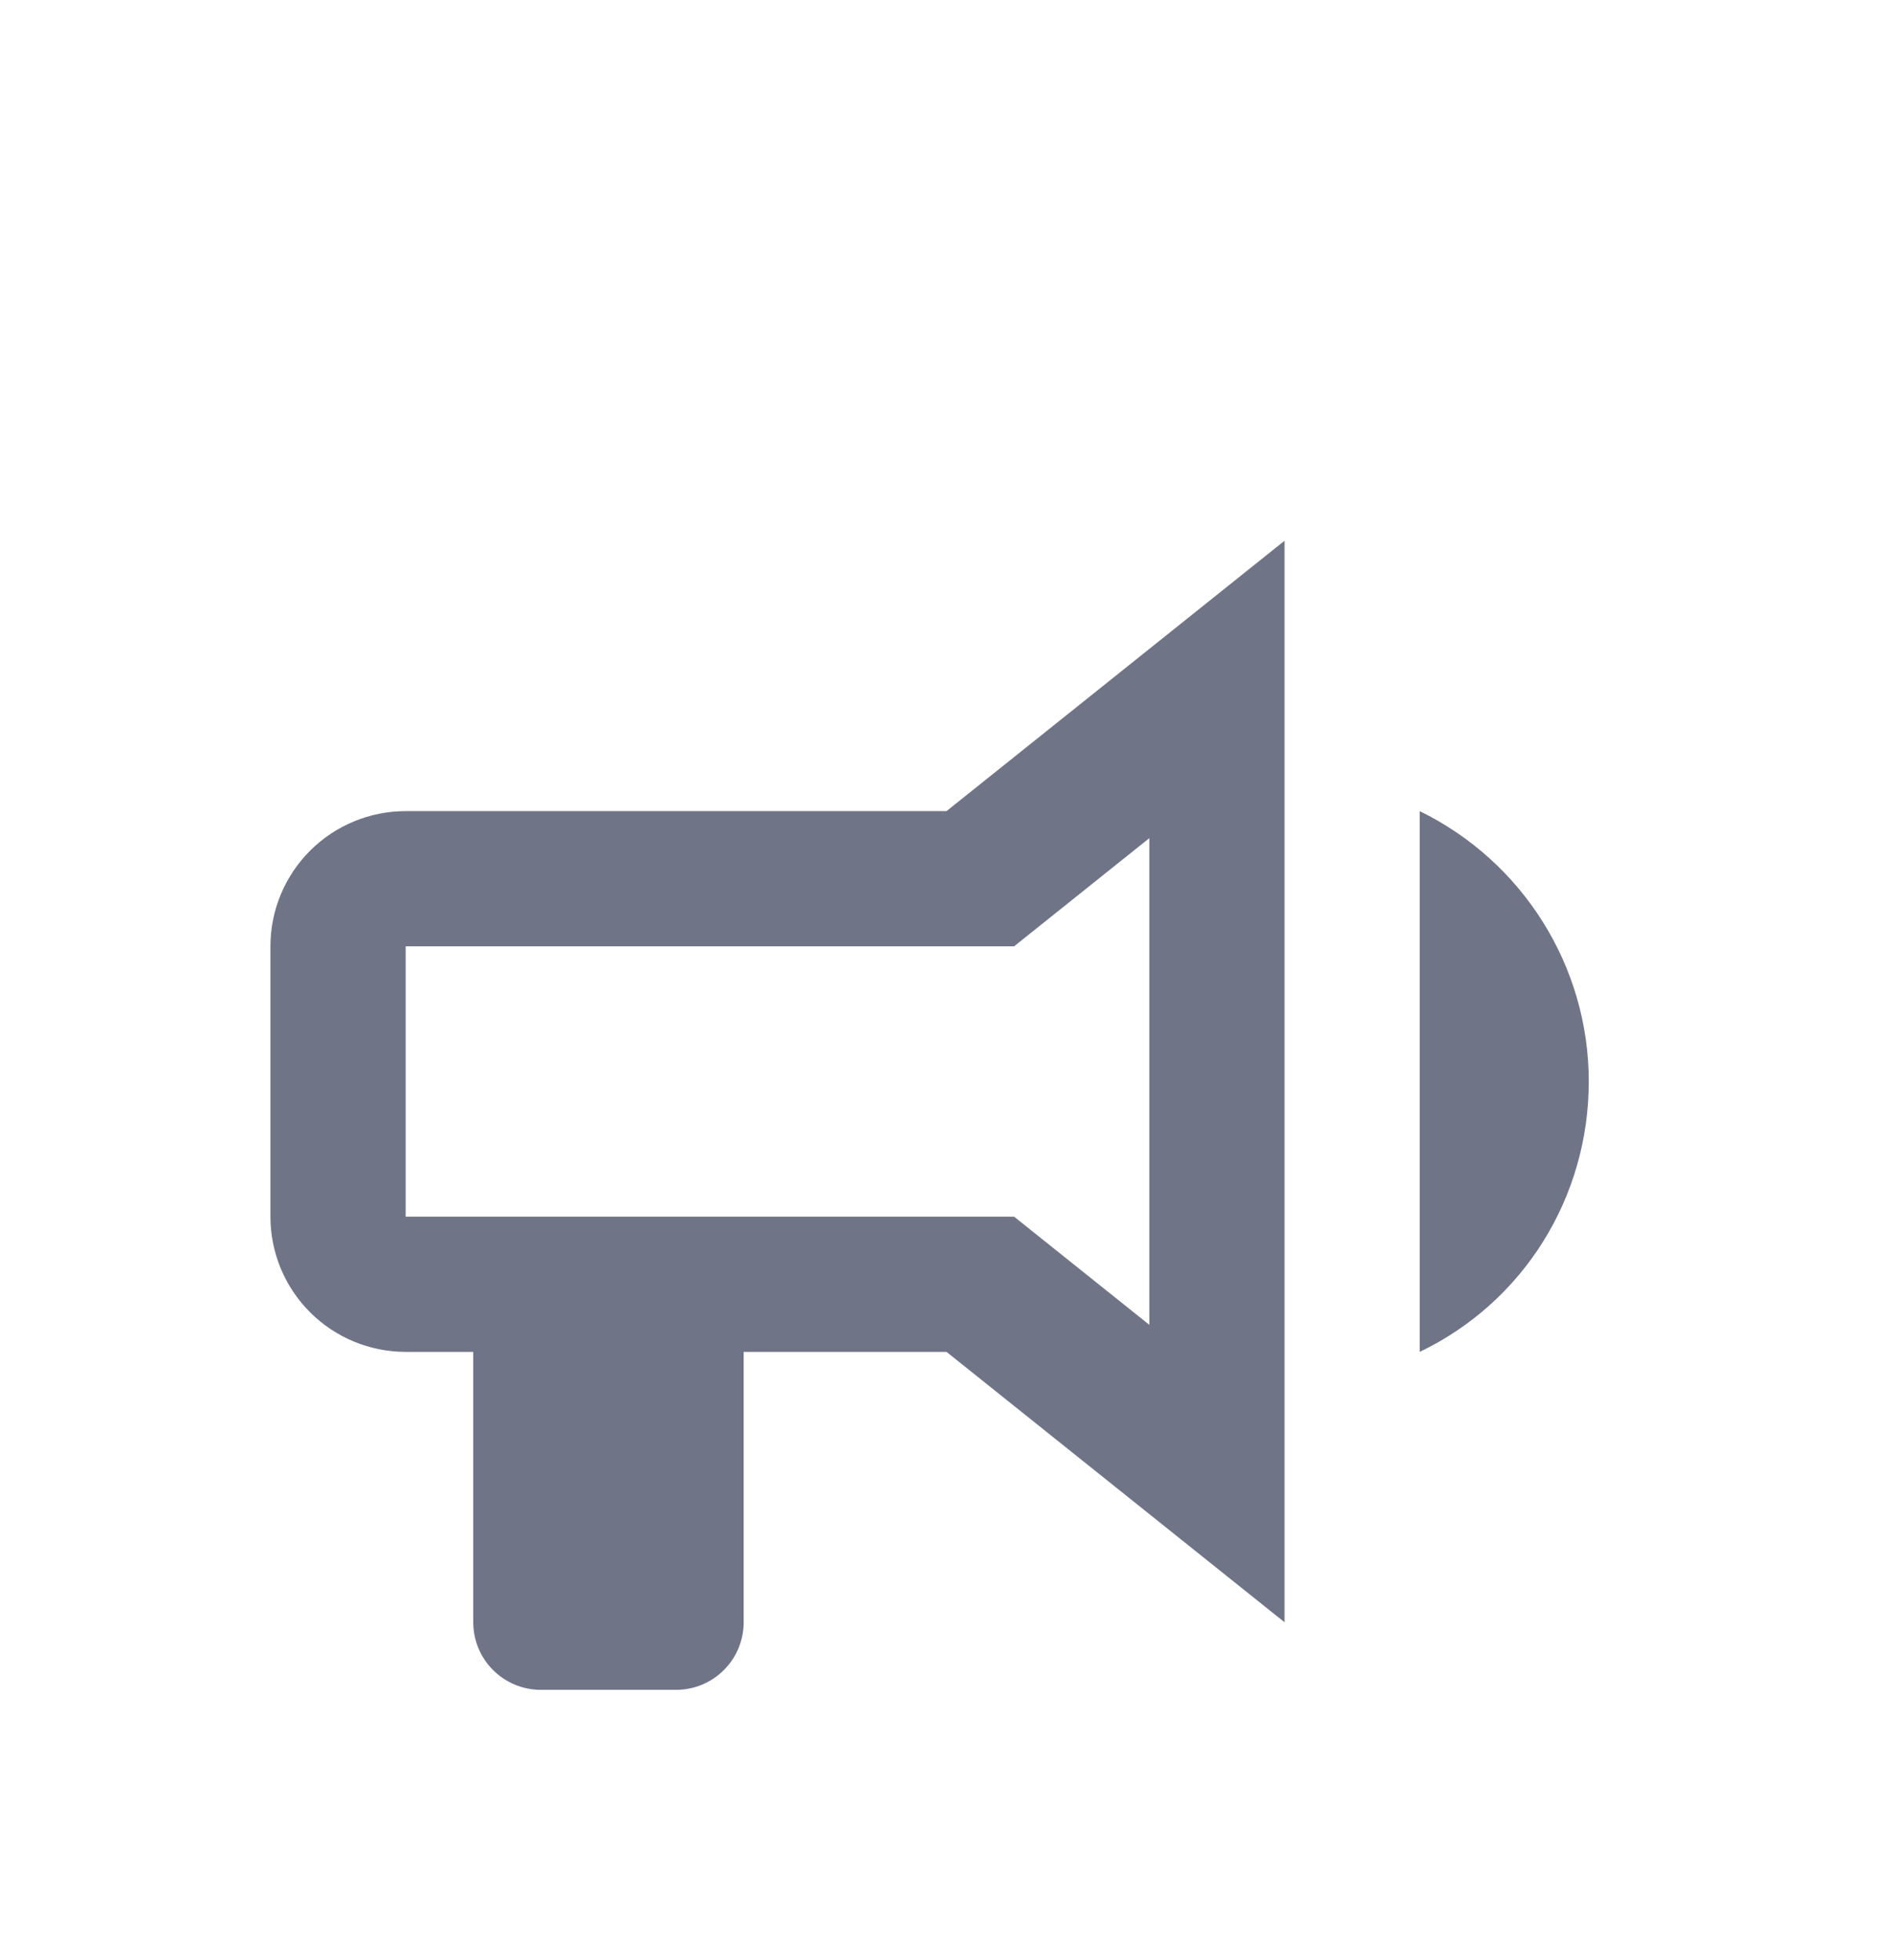 <svg width="28" height="29" viewBox="0 0 28 29" fill="none" xmlns="http://www.w3.org/2000/svg">
<g filter="url(#filter0_d_507_1547)">
<path d="M14 8H6C5.47 8 4.961 8.211 4.586 8.586C4.211 8.961 4 9.47 4 10V14C4 14.53 4.211 15.039 4.586 15.414C4.961 15.789 5.47 16 6 16H7V20C7 20.265 7.105 20.52 7.293 20.707C7.48 20.895 7.735 21 8 21H10C10.265 21 10.52 20.895 10.707 20.707C10.895 20.52 11 20.265 11 20V16H14L19 20V4L14 8ZM17 15.6L15 14H6V10H15L17 8.4V15.6ZM23.5 12C23.5 13.71 22.54 15.26 21 16V8C22.53 8.75 23.5 10.3 23.5 12Z" fill="#707487"/>
</g>
<defs>
<filter id="filter0_d_507_1547" x="-2" y="0" width="32" height="32" filterUnits="userSpaceOnUse" color-interpolation-filters="sRGB">
<feFlood flood-opacity="0" result="BackgroundImageFix"/>
<feColorMatrix in="SourceAlpha" type="matrix" values="0 0 0 0 0 0 0 0 0 0 0 0 0 0 0 0 0 0 127 0" result="hardAlpha"/>
<feOffset dy="4"/>
<feGaussianBlur stdDeviation="2"/>
<feComposite in2="hardAlpha" operator="out"/>
<feColorMatrix type="matrix" values="0 0 0 0 0 0 0 0 0 0 0 0 0 0 0 0 0 0 0.25 0"/>
<feBlend mode="normal" in2="BackgroundImageFix" result="effect1_dropShadow_507_1547"/>
<feBlend mode="normal" in="SourceGraphic" in2="effect1_dropShadow_507_1547" result="shape"/>
</filter>
</defs>
</svg>
